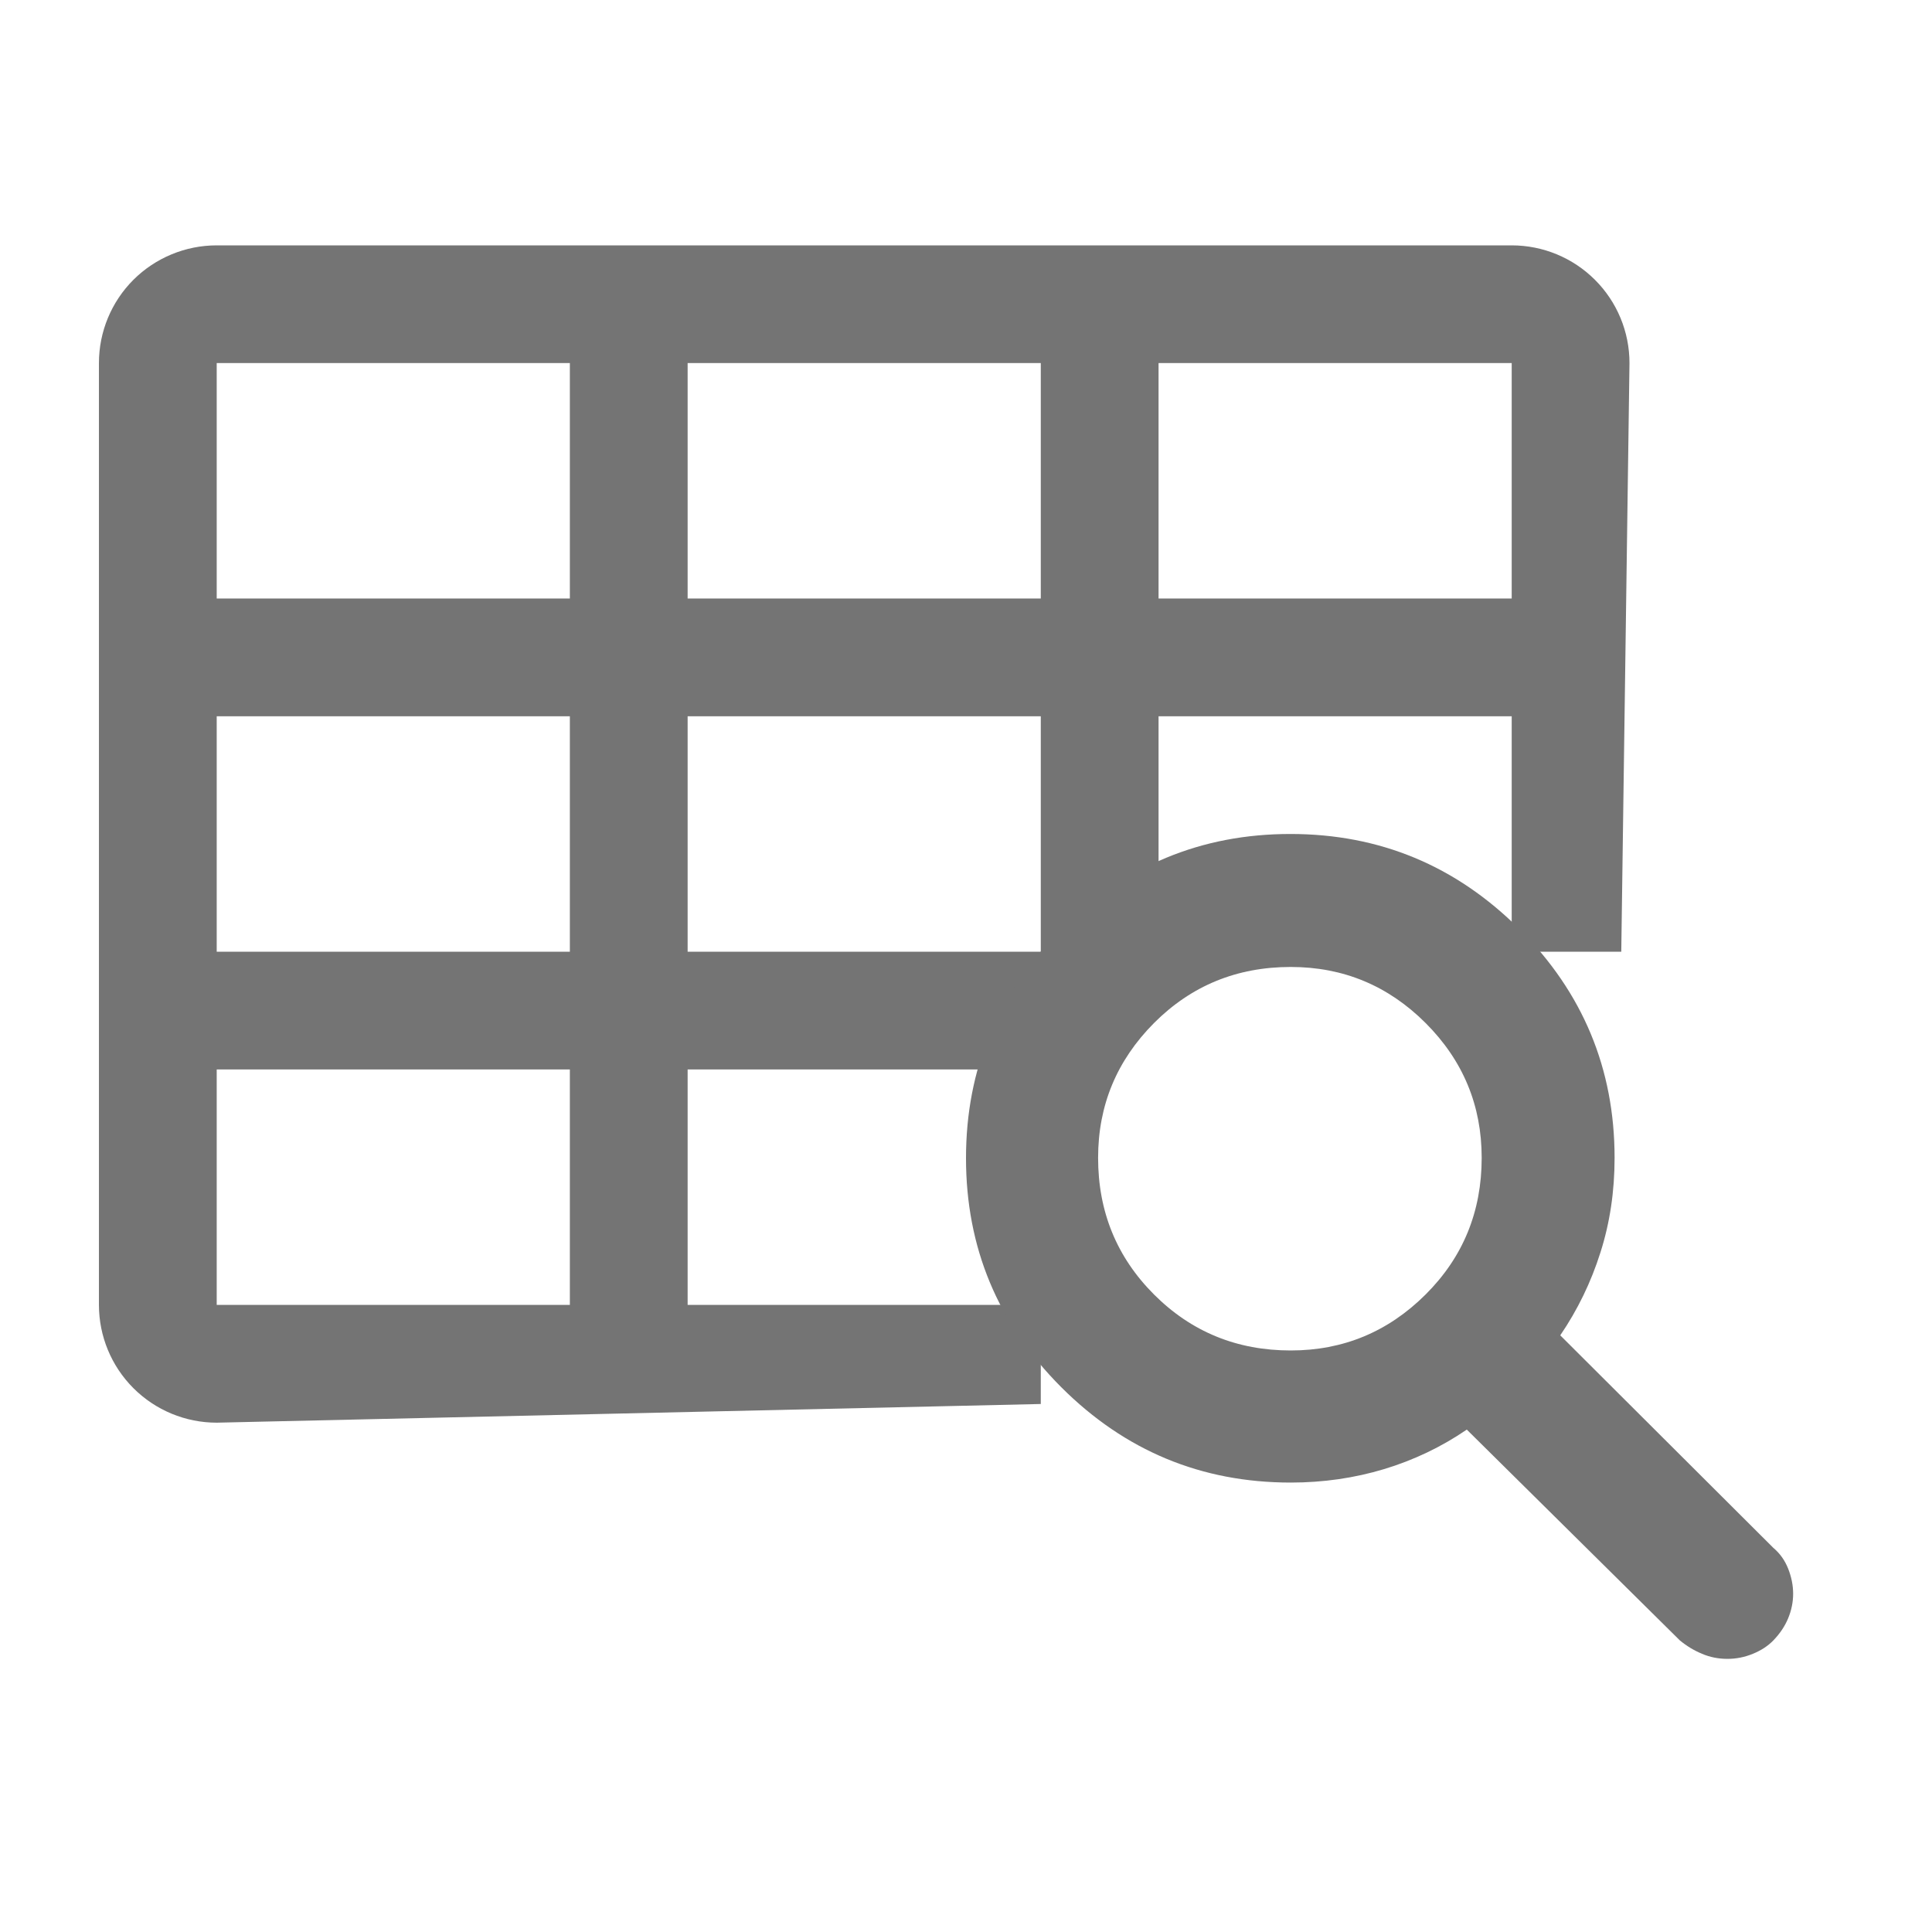 <svg width="24" height="24" viewBox="0 0 24 24" fill="none" xmlns="http://www.w3.org/2000/svg">
<path d="M18.779 3.048H2.692C2.304 3.048 1.932 3.202 1.657 3.476C1.383 3.75 1.229 4.122 1.229 4.51V16.21C1.229 16.598 1.383 16.97 1.657 17.244C1.932 17.519 2.304 17.673 2.692 17.673L12.929 17.441C12.929 16.274 12.929 13.713 12.929 11.823C14.392 11.823 18.674 11.823 20.14 11.823L20.242 4.51C20.242 4.122 20.088 3.75 19.813 3.476C19.539 3.202 19.167 3.048 18.779 3.048ZM8.542 11.823V8.898H12.929V11.823H8.542ZM12.929 13.285V16.21H8.542V13.285H12.929ZM2.692 8.898H7.079V11.823H2.692V8.898ZM8.542 7.435V4.51H12.929V7.435H8.542ZM14.392 8.898H18.779V11.823H14.392V8.898ZM18.779 7.435H14.392V4.51H18.779V7.435ZM7.079 4.51V7.435H2.692V4.51H7.079ZM2.692 13.285H7.079V16.21H2.692V13.285Z" fill="#747474"/>
<path d="M16.034 18.417C14.925 18.417 13.975 18.023 13.185 17.234C12.395 16.444 12 15.496 12 14.387C12 13.279 12.395 12.331 13.184 11.543C13.973 10.754 14.922 10.36 16.03 10.36C17.138 10.36 18.086 10.754 18.875 11.542C19.663 12.33 20.057 13.277 20.057 14.383C20.057 14.798 19.999 15.19 19.881 15.559C19.764 15.929 19.598 16.271 19.382 16.588L22.029 19.228C22.111 19.297 22.172 19.383 22.213 19.486C22.254 19.59 22.275 19.694 22.275 19.798C22.275 19.902 22.254 20.004 22.213 20.103C22.172 20.202 22.111 20.293 22.029 20.378C21.961 20.448 21.876 20.503 21.775 20.544C21.673 20.586 21.568 20.607 21.459 20.607C21.347 20.607 21.241 20.586 21.143 20.544C21.044 20.503 20.953 20.448 20.868 20.378L18.221 17.759C17.905 17.975 17.563 18.138 17.193 18.25C16.824 18.361 16.438 18.417 16.034 18.417ZM16.034 16.776C16.686 16.776 17.244 16.544 17.709 16.081C18.174 15.618 18.406 15.052 18.406 14.383C18.406 13.731 18.174 13.173 17.709 12.708C17.244 12.244 16.686 12.012 16.034 12.012C15.365 12.012 14.799 12.244 14.336 12.708C13.873 13.173 13.641 13.731 13.641 14.383C13.641 15.052 13.873 15.618 14.336 16.081C14.799 16.544 15.365 16.776 16.034 16.776Z" fill="#747474"/>
</svg>
